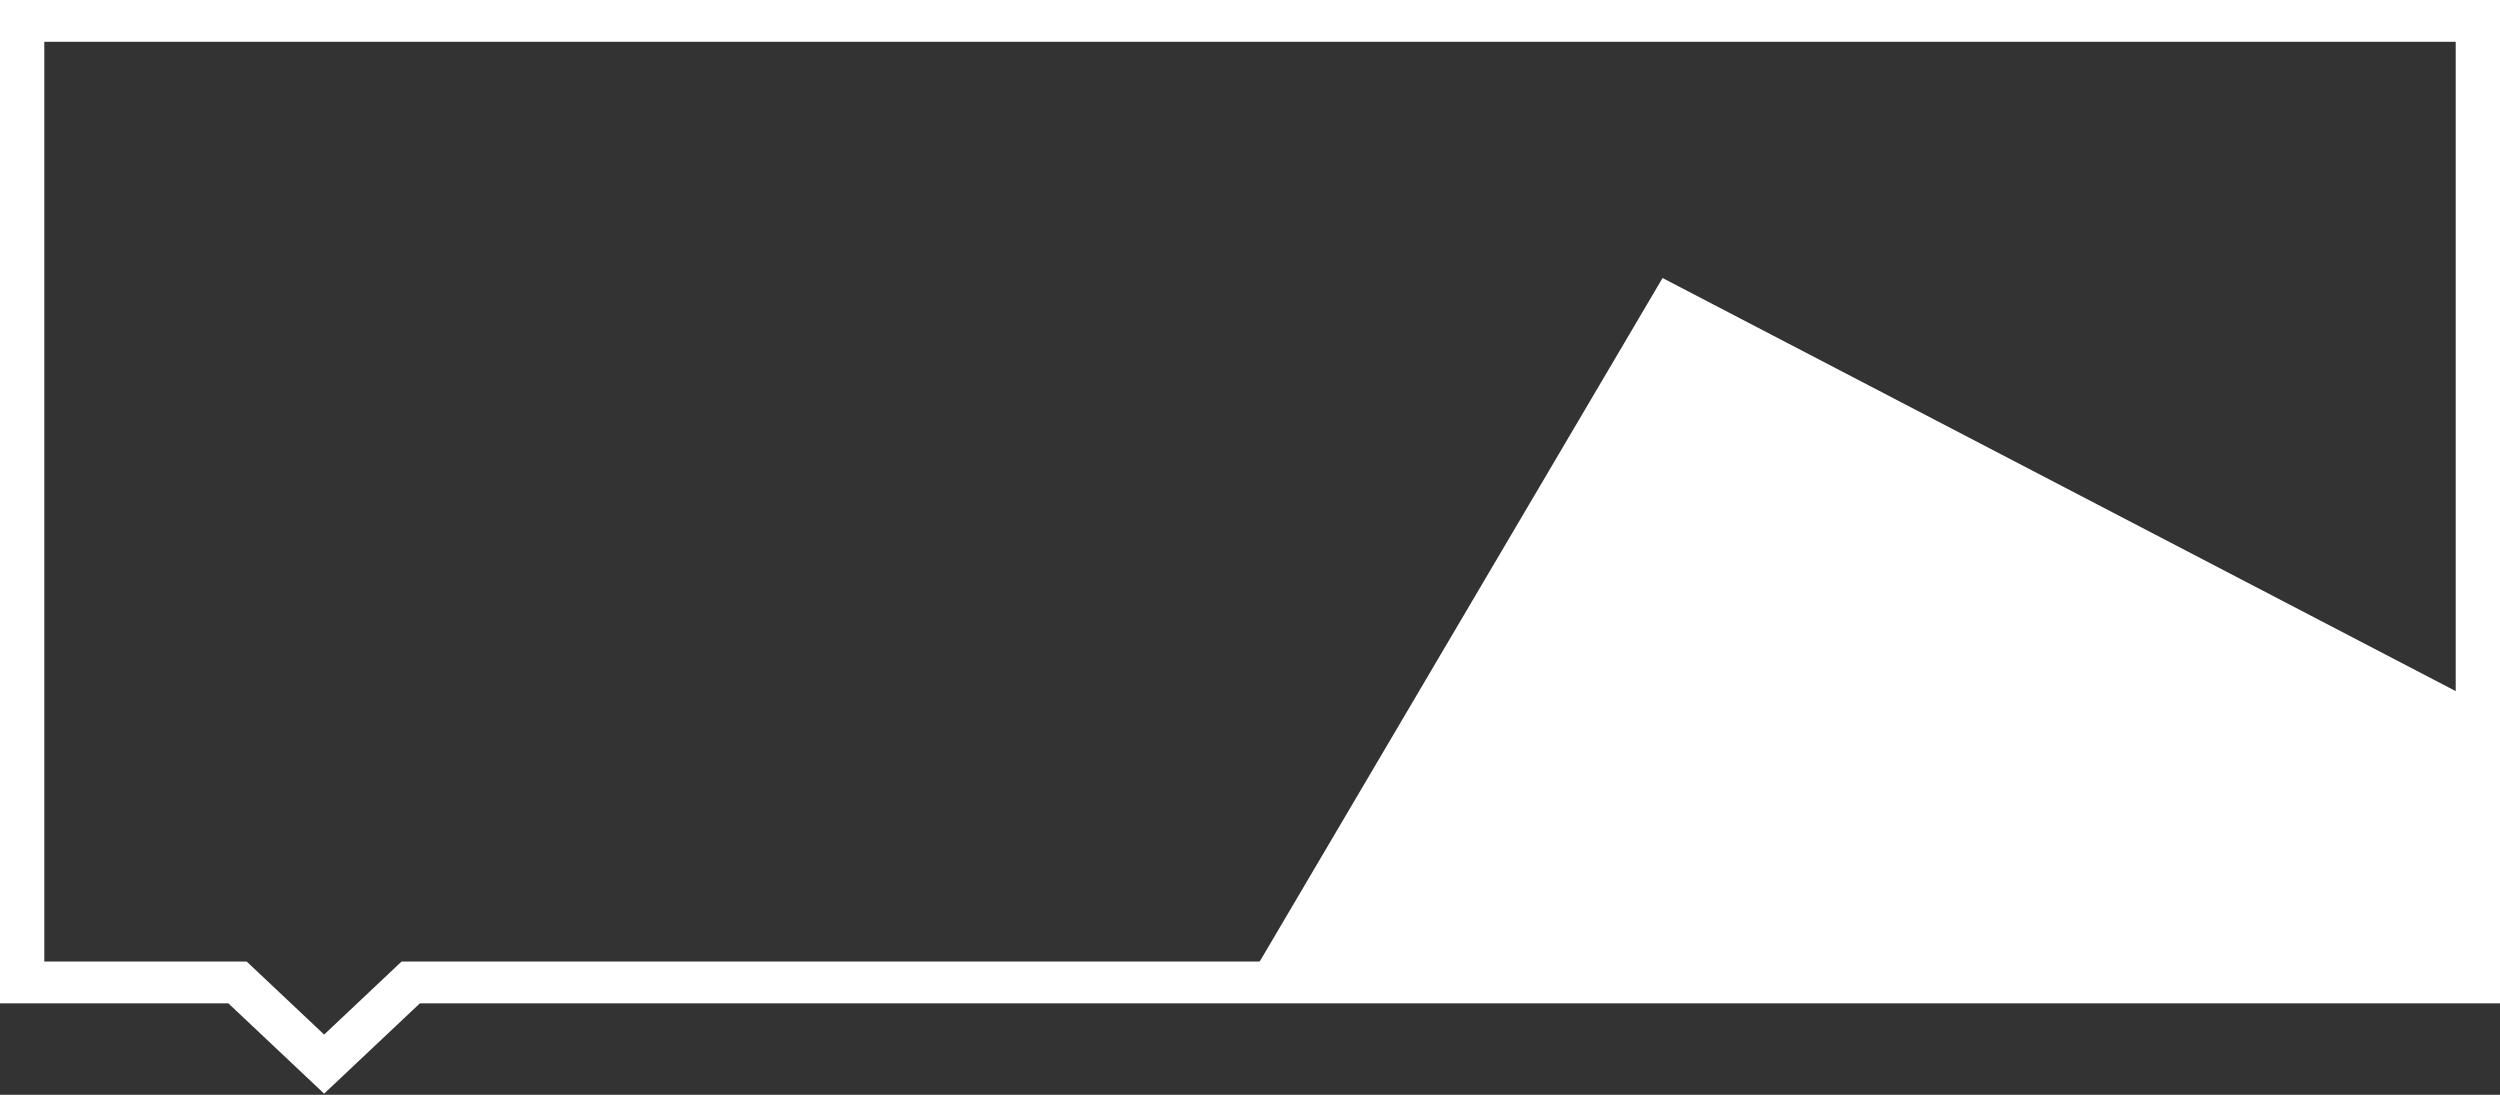 <?xml version="1.0" encoding="UTF-8"?> <svg xmlns="http://www.w3.org/2000/svg" width="1160" height="508" viewBox="0 0 1160 508" fill="none"><rect x="0" y="0" width="1160" height="508" fill="#333333" stroke="none"/><path d="M1139.45 19.381V446.167H194.831H186.318L180.299 451.843L150.396 480.039L120.495 451.845L114.475 446.167H105.963H20.554V19.381H1139.45ZM1160 0H0V465.547H105.96L150.393 507.446L194.828 465.547H1160V0Z" fill="white"></path><path fill-rule="evenodd" clip-rule="evenodd" d="M584.001 447H1382L771.427 129L584.001 447Z" fill="white"></path></svg> 